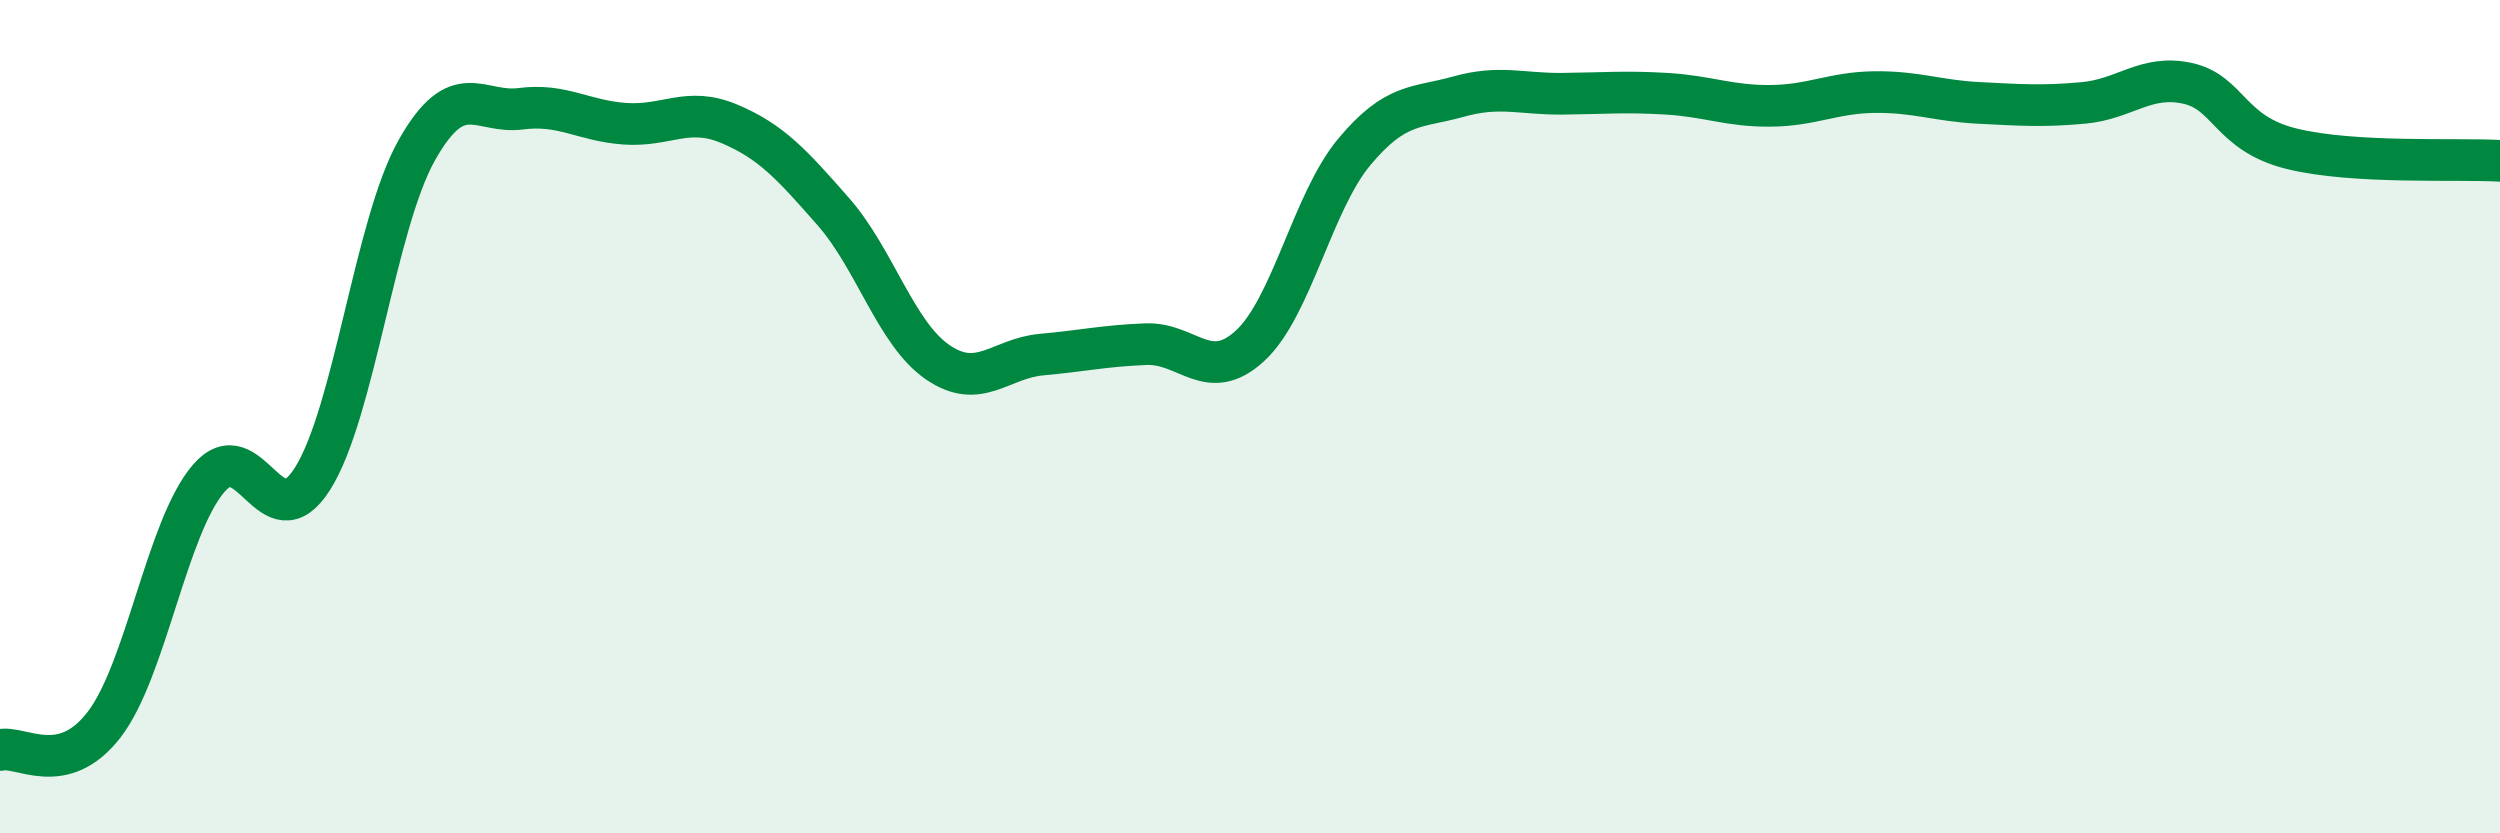 
    <svg width="60" height="20" viewBox="0 0 60 20" xmlns="http://www.w3.org/2000/svg">
      <path
        d="M 0,18 C 0.5,17.88 1.5,18.69 2.5,17.39 C 3.5,16.09 4,12.67 5,11.49 C 6,10.31 6.5,13.07 7.5,11.49 C 8.5,9.91 9,5.39 10,3.61 C 11,1.83 11.5,2.74 12.5,2.61 C 13.5,2.48 14,2.9 15,2.97 C 16,3.04 16.5,2.55 17.5,2.97 C 18.5,3.39 19,3.94 20,5.08 C 21,6.22 21.5,8 22.5,8.69 C 23.5,9.38 24,8.6 25,8.51 C 26,8.42 26.5,8.3 27.5,8.26 C 28.5,8.22 29,9.22 30,8.3 C 31,7.38 31.5,4.85 32.5,3.65 C 33.5,2.45 34,2.6 35,2.32 C 36,2.04 36.5,2.26 37.5,2.25 C 38.5,2.24 39,2.19 40,2.25 C 41,2.31 41.5,2.55 42.5,2.54 C 43.5,2.53 44,2.22 45,2.21 C 46,2.2 46.5,2.42 47.5,2.47 C 48.5,2.52 49,2.56 50,2.47 C 51,2.38 51.5,1.78 52.5,2 C 53.5,2.22 53.5,3.2 55,3.57 C 56.5,3.94 59,3.8 60,3.86L60 20L0 20Z"
        fill="#008740"
        opacity="0.1"
        stroke-linecap="round"
        stroke-linejoin="round"
      />
      <path
        d="M 0,18 C 0.5,17.88 1.5,18.69 2.5,17.39 C 3.5,16.09 4,12.67 5,11.49 C 6,10.31 6.5,13.07 7.5,11.49 C 8.5,9.91 9,5.39 10,3.61 C 11,1.83 11.5,2.74 12.5,2.61 C 13.5,2.48 14,2.9 15,2.97 C 16,3.04 16.5,2.55 17.5,2.97 C 18.5,3.39 19,3.94 20,5.08 C 21,6.22 21.5,8 22.5,8.69 C 23.5,9.38 24,8.6 25,8.51 C 26,8.42 26.5,8.3 27.5,8.26 C 28.5,8.22 29,9.22 30,8.3 C 31,7.38 31.5,4.85 32.5,3.65 C 33.5,2.45 34,2.6 35,2.32 C 36,2.04 36.5,2.26 37.5,2.25 C 38.5,2.24 39,2.19 40,2.25 C 41,2.31 41.5,2.55 42.5,2.54 C 43.5,2.53 44,2.22 45,2.21 C 46,2.2 46.5,2.42 47.5,2.47 C 48.5,2.52 49,2.56 50,2.47 C 51,2.38 51.5,1.78 52.5,2 C 53.5,2.22 53.5,3.2 55,3.57 C 56.5,3.94 59,3.8 60,3.86"
        stroke="#008740"
        stroke-width="1"
        fill="none"
        stroke-linecap="round"
        stroke-linejoin="round"
      />
    </svg>
  